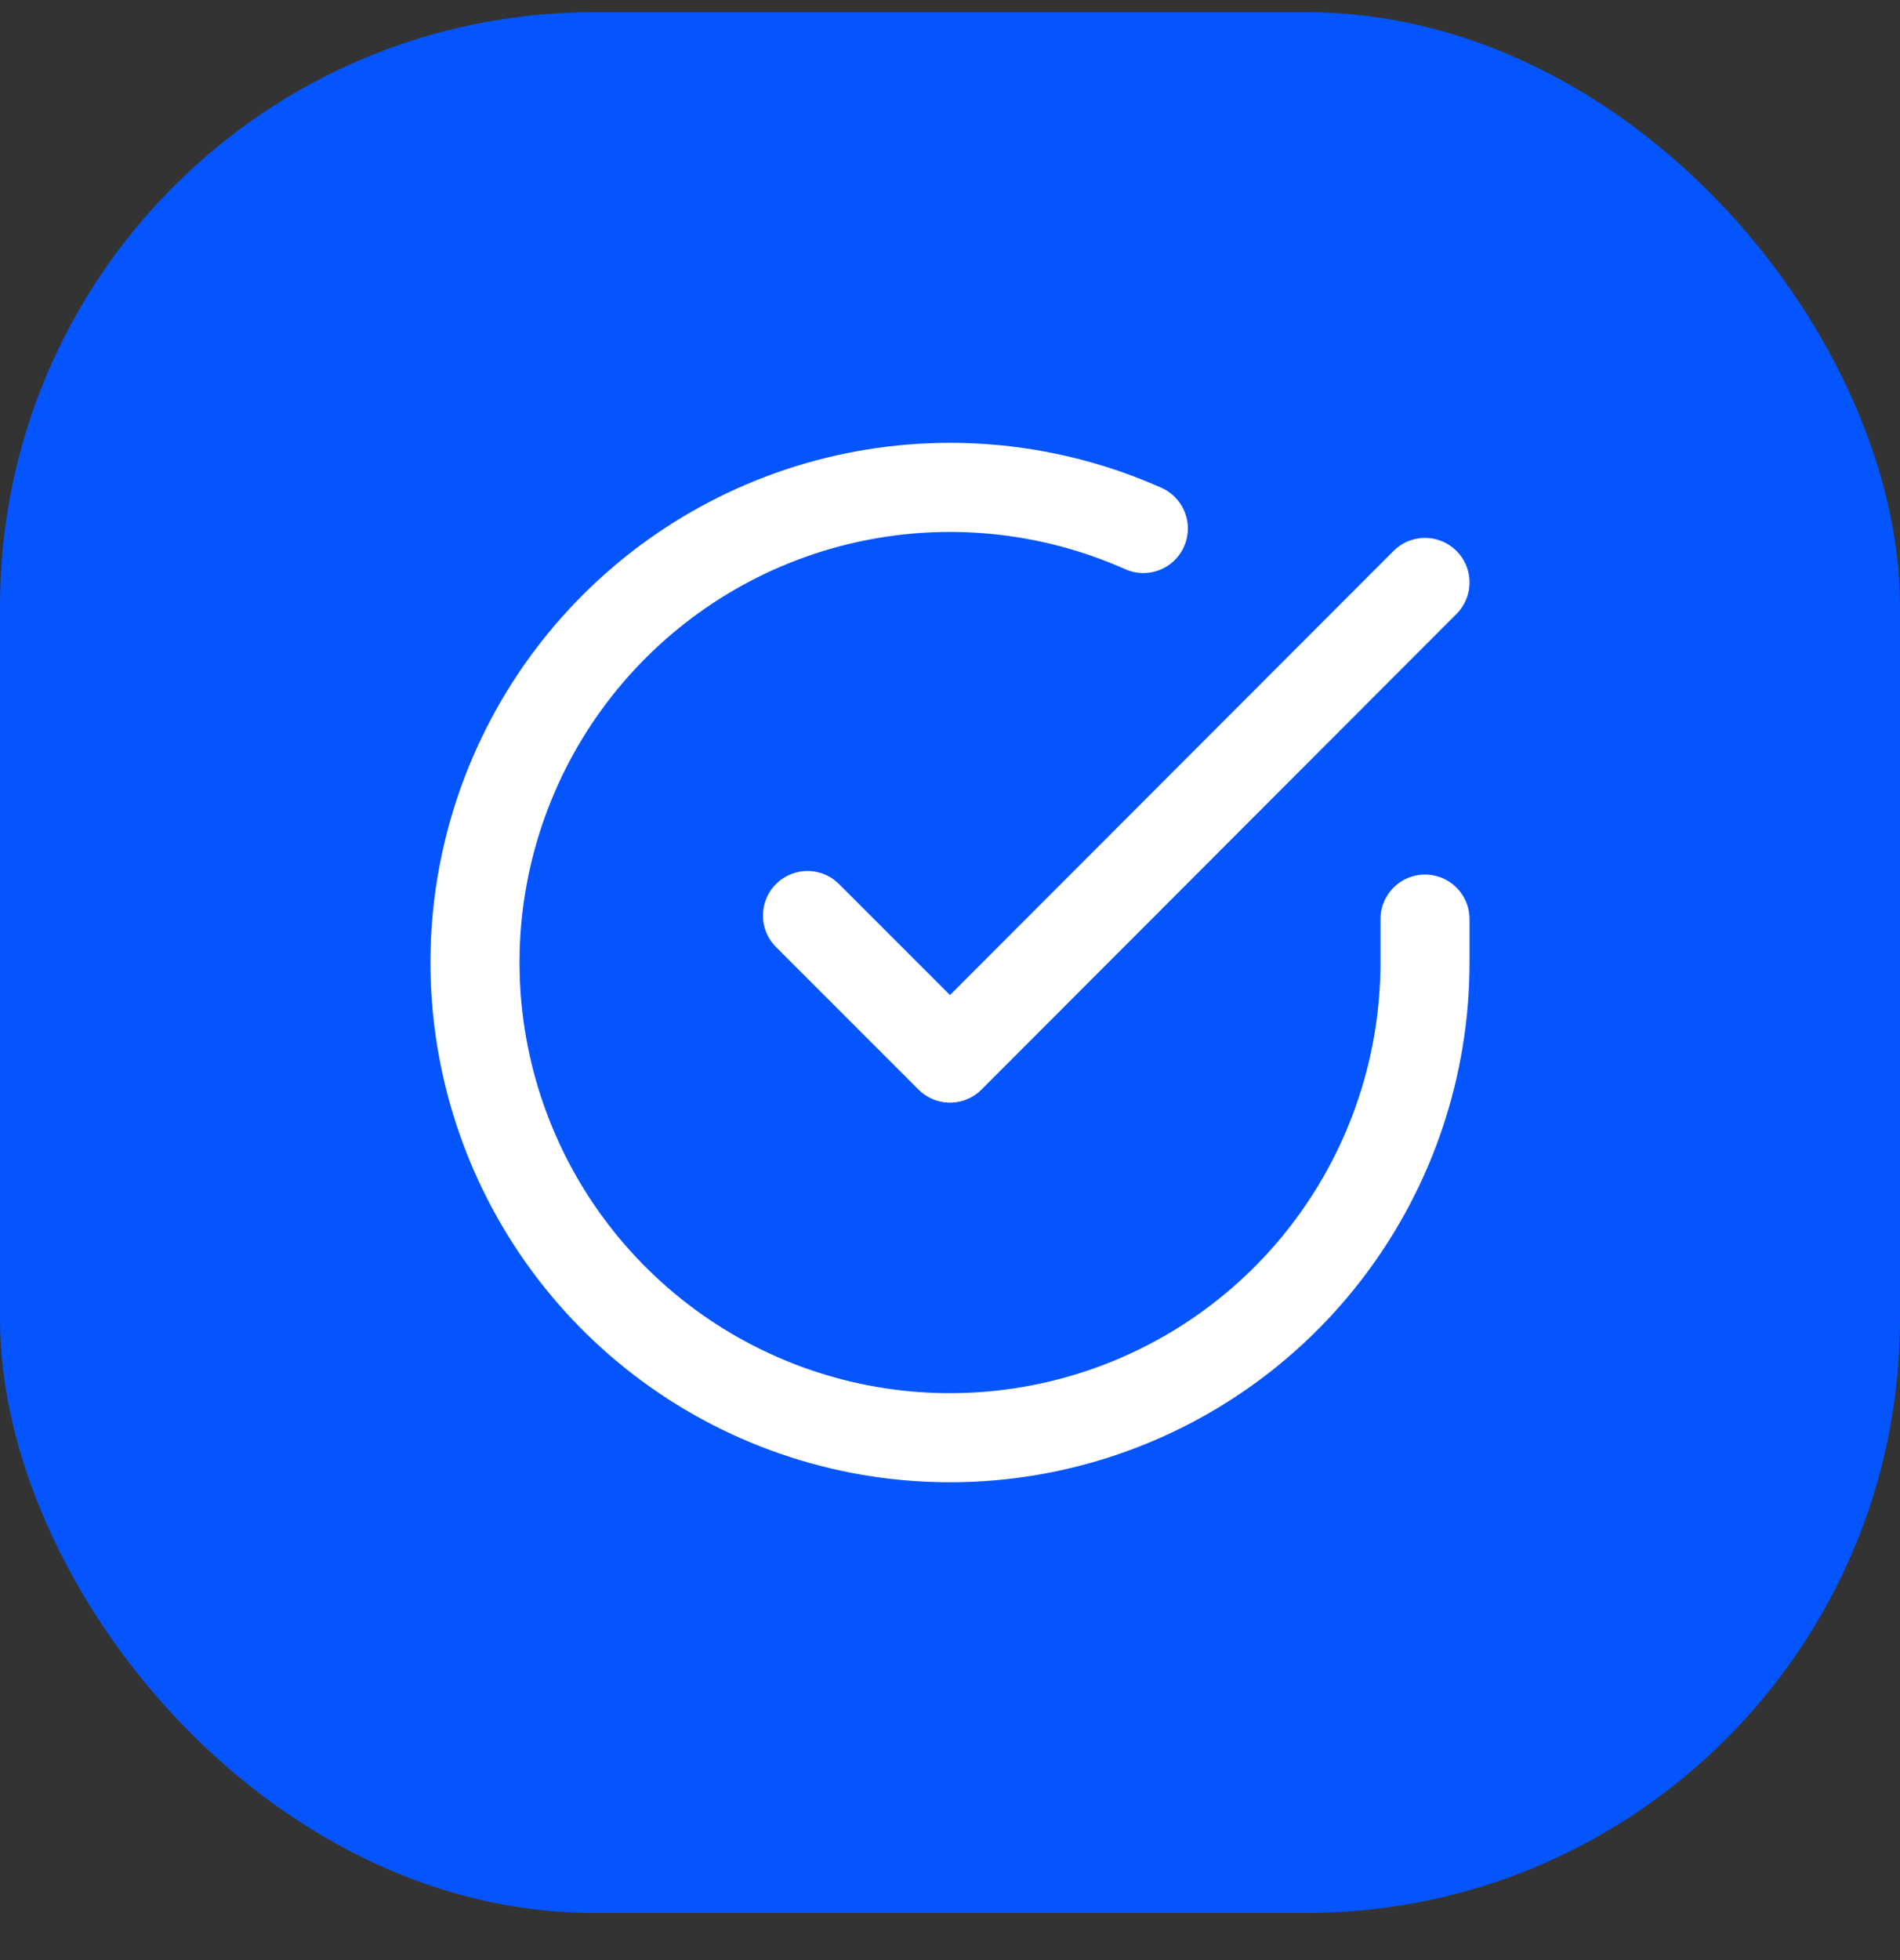 <svg width="32" height="33" viewBox="0 0 32 33" fill="none" xmlns="http://www.w3.org/2000/svg">
<rect x="0" y="0" width="32" height="33" fill="#333333" stroke="none"/>
<rect y="0.206" width="32" height="32" rx="10" fill="#0555FF"/>
<path d="M24 15.474V16.21C23.999 17.935 23.44 19.614 22.407 20.996C21.375 22.377 19.923 23.388 18.268 23.877C16.614 24.366 14.846 24.308 13.228 23.71C11.609 23.112 10.228 22.007 9.289 20.56C8.35 19.113 7.904 17.401 8.017 15.679C8.131 13.958 8.798 12.319 9.919 11.008C11.04 9.696 12.554 8.782 14.237 8.402C15.92 8.022 17.68 8.196 19.256 8.898M24 9.806L16 17.814L13.6 15.414" stroke="white" stroke-width="1.5" stroke-linecap="round" stroke-linejoin="round"/>
</svg>
